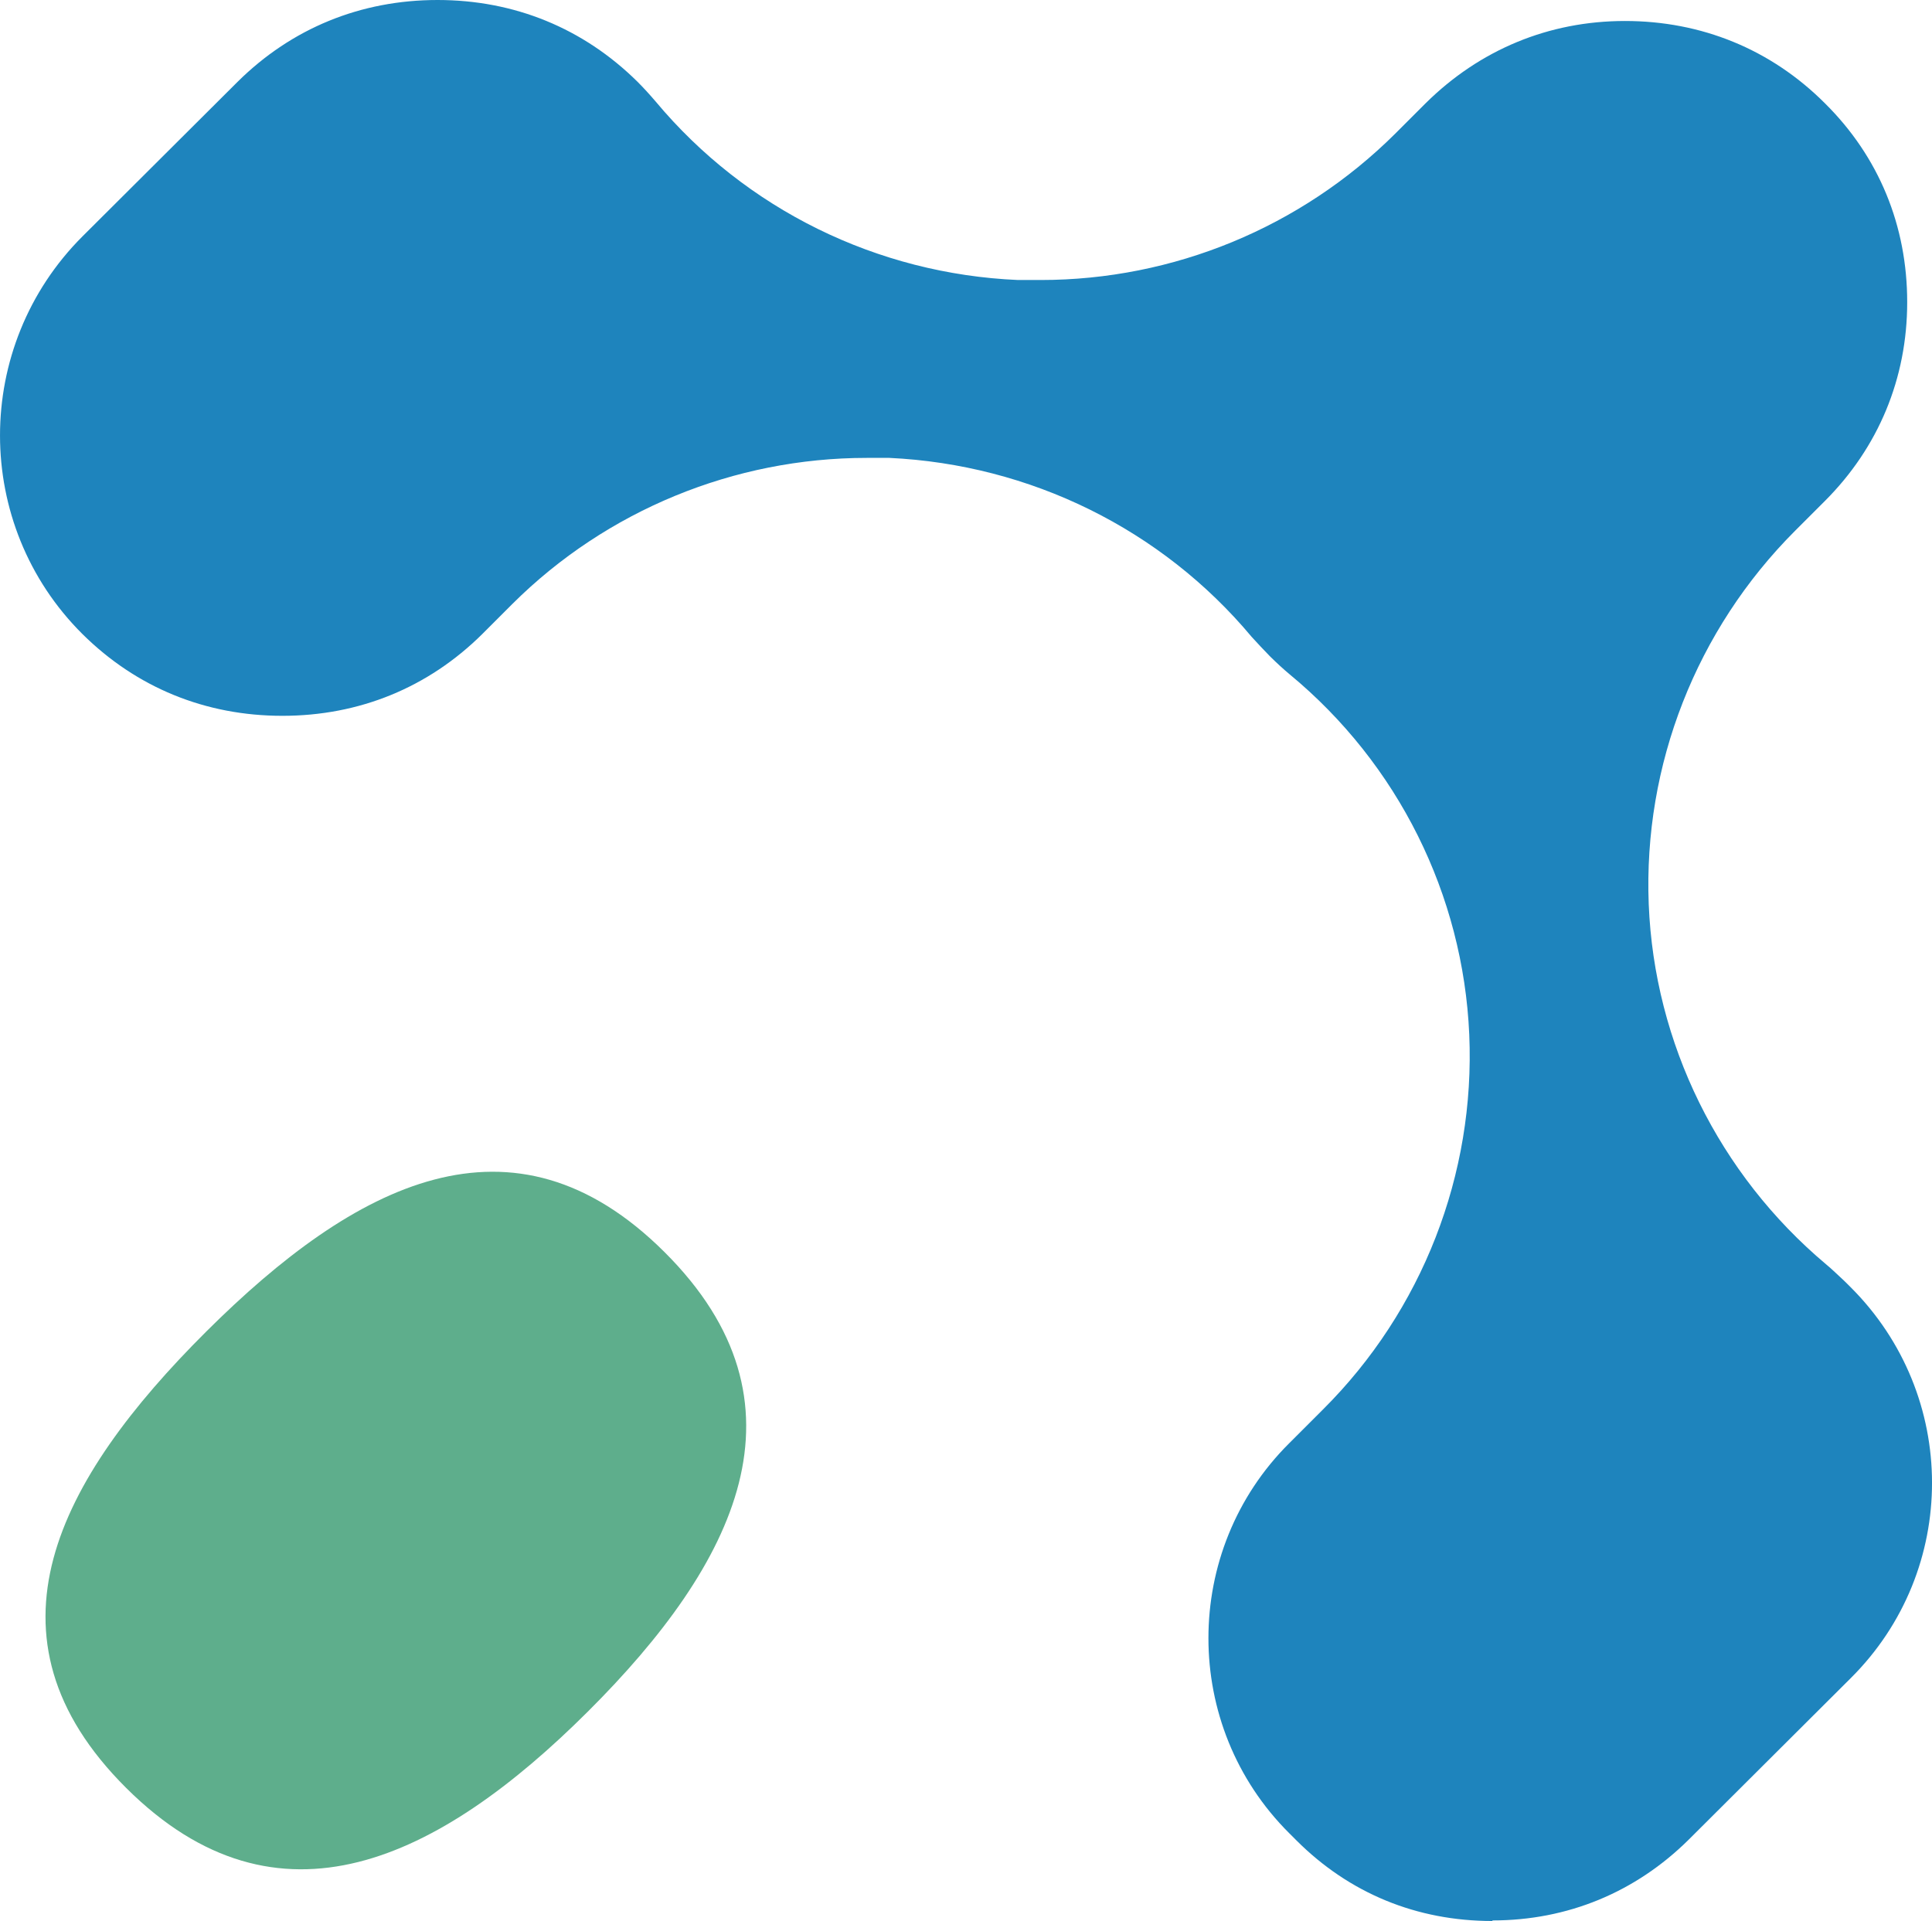 <?xml version="1.0" encoding="utf-8"?>
<svg xmlns="http://www.w3.org/2000/svg" fill="none" height="100%" overflow="visible" preserveAspectRatio="none" style="display: block;" viewBox="0 0 37 36.793" width="100%">
<g id="Group">
<path d="M28.582 36.793C27.133 36.793 25.843 36.264 24.827 35.248L24.69 35.111C22.627 33.058 22.627 29.694 24.69 27.642L25.335 26.997C27.239 25.103 28.254 22.49 28.138 19.814C28.021 17.137 26.773 14.63 24.7 12.917C24.573 12.811 24.446 12.694 24.319 12.568C24.203 12.451 24.087 12.324 23.97 12.197C22.246 10.134 19.729 8.897 17.032 8.77C16.884 8.77 16.746 8.77 16.598 8.77C14.06 8.77 11.616 9.775 9.818 11.562L9.236 12.144C8.2 13.171 6.878 13.71 5.408 13.71C3.937 13.71 2.615 13.171 1.579 12.144C-0.526 10.05 -0.526 6.633 1.579 4.528L4.551 1.566C5.587 0.54 6.909 0 8.38 0C9.85 0 11.172 0.54 12.209 1.566C12.325 1.682 12.441 1.809 12.558 1.946C14.282 4.009 16.799 5.247 19.496 5.363C19.644 5.363 19.782 5.363 19.93 5.363C22.468 5.363 24.912 4.358 26.72 2.56L27.302 1.978C28.339 0.952 29.661 0.402 31.12 0.402C32.58 0.402 33.913 0.941 34.949 1.978C35.986 3.004 36.525 4.327 36.525 5.787C36.525 7.246 35.975 8.569 34.949 9.595L34.378 10.166C32.485 12.06 31.47 14.652 31.575 17.317C31.681 19.983 32.919 22.49 34.971 24.215C35.087 24.31 35.203 24.426 35.319 24.532L35.436 24.648C37.52 26.722 37.52 30.075 35.447 32.138L32.337 35.238C31.321 36.243 30.02 36.782 28.582 36.782V36.793Z" fill="#1E84BD" id="Vector"/>
<path d="M12.727 23.982C15.636 26.88 14.102 29.948 11.257 32.783C8.412 35.618 5.323 37.142 2.415 34.243C-0.494 31.345 1.103 28.34 3.948 25.505C6.794 22.67 9.819 21.083 12.727 23.982Z" fill="#5EAE8C" id="Vector_2"/>
</g>
</svg>